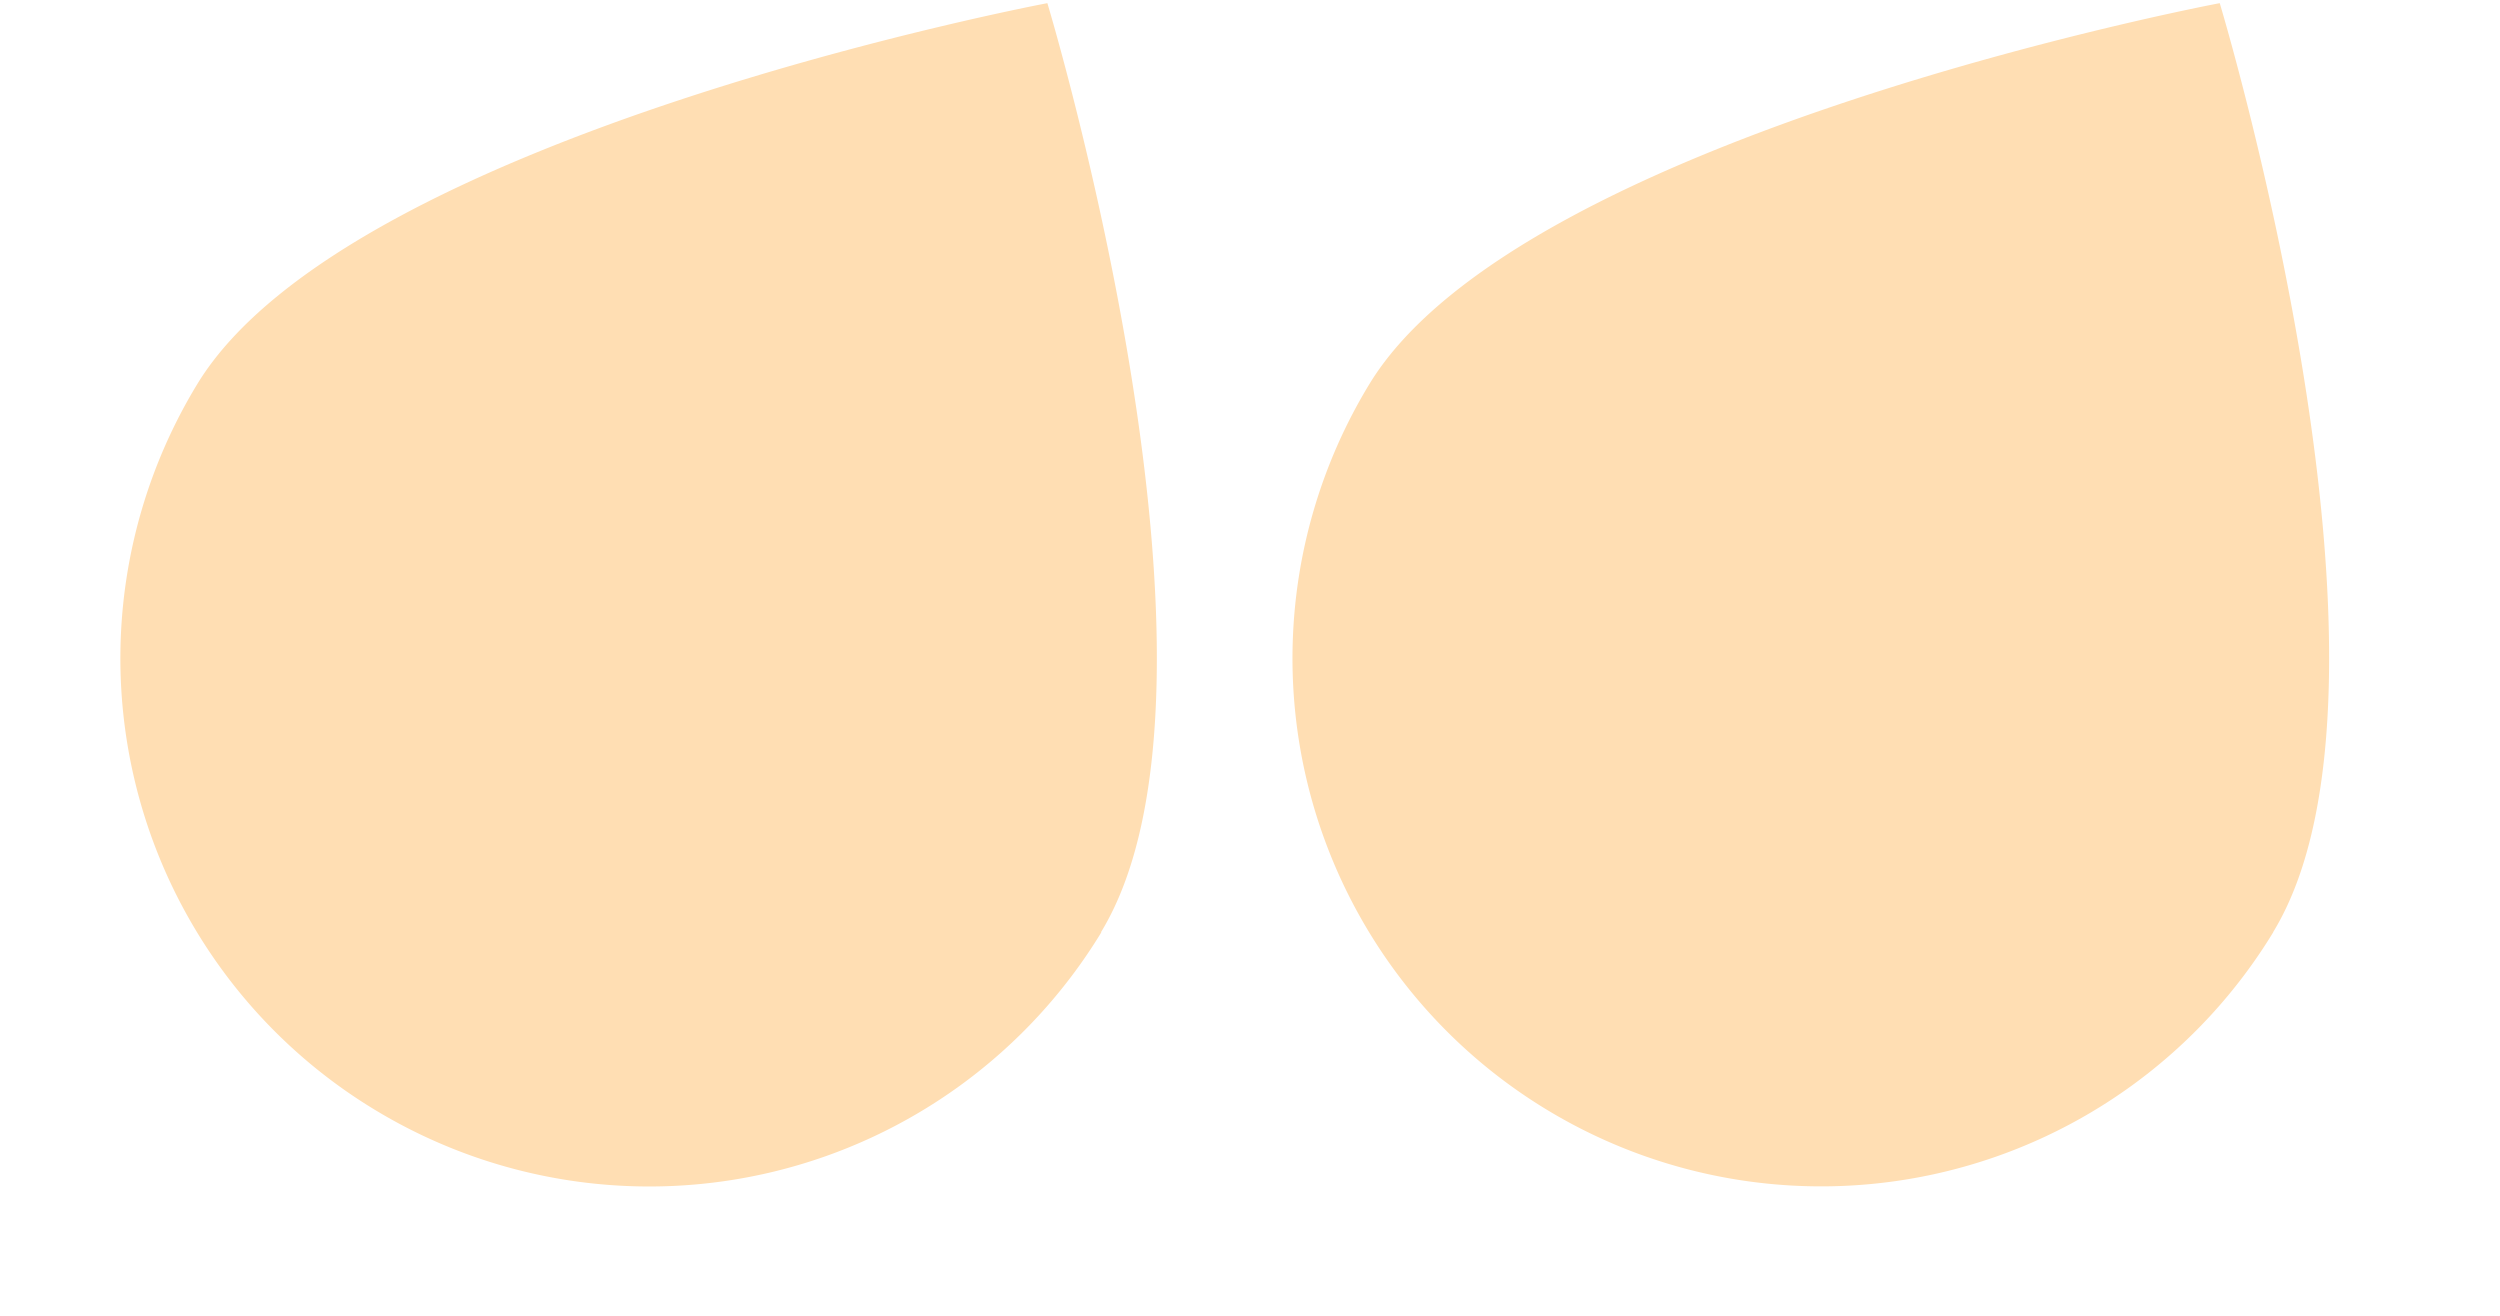 <svg xmlns="http://www.w3.org/2000/svg" width="95" height="50" fill="none"><path fill="#FFDEB3" d="M86.38 35.43a20.11 20.11 0 0 1-27.6 6.74 20.05 20.05 0 0 1-6.74-27.58C57.81 5.12 84.35.12 84.35.12s7.8 25.83 2.03 35.3ZM41.85 35.43a20.11 20.11 0 0 1-27.61 6.74A20.05 20.05 0 0 1 7.5 14.59C13.27 5.12 39.8.12 39.8.12s7.8 25.83 2.04 35.3Z"/></svg>